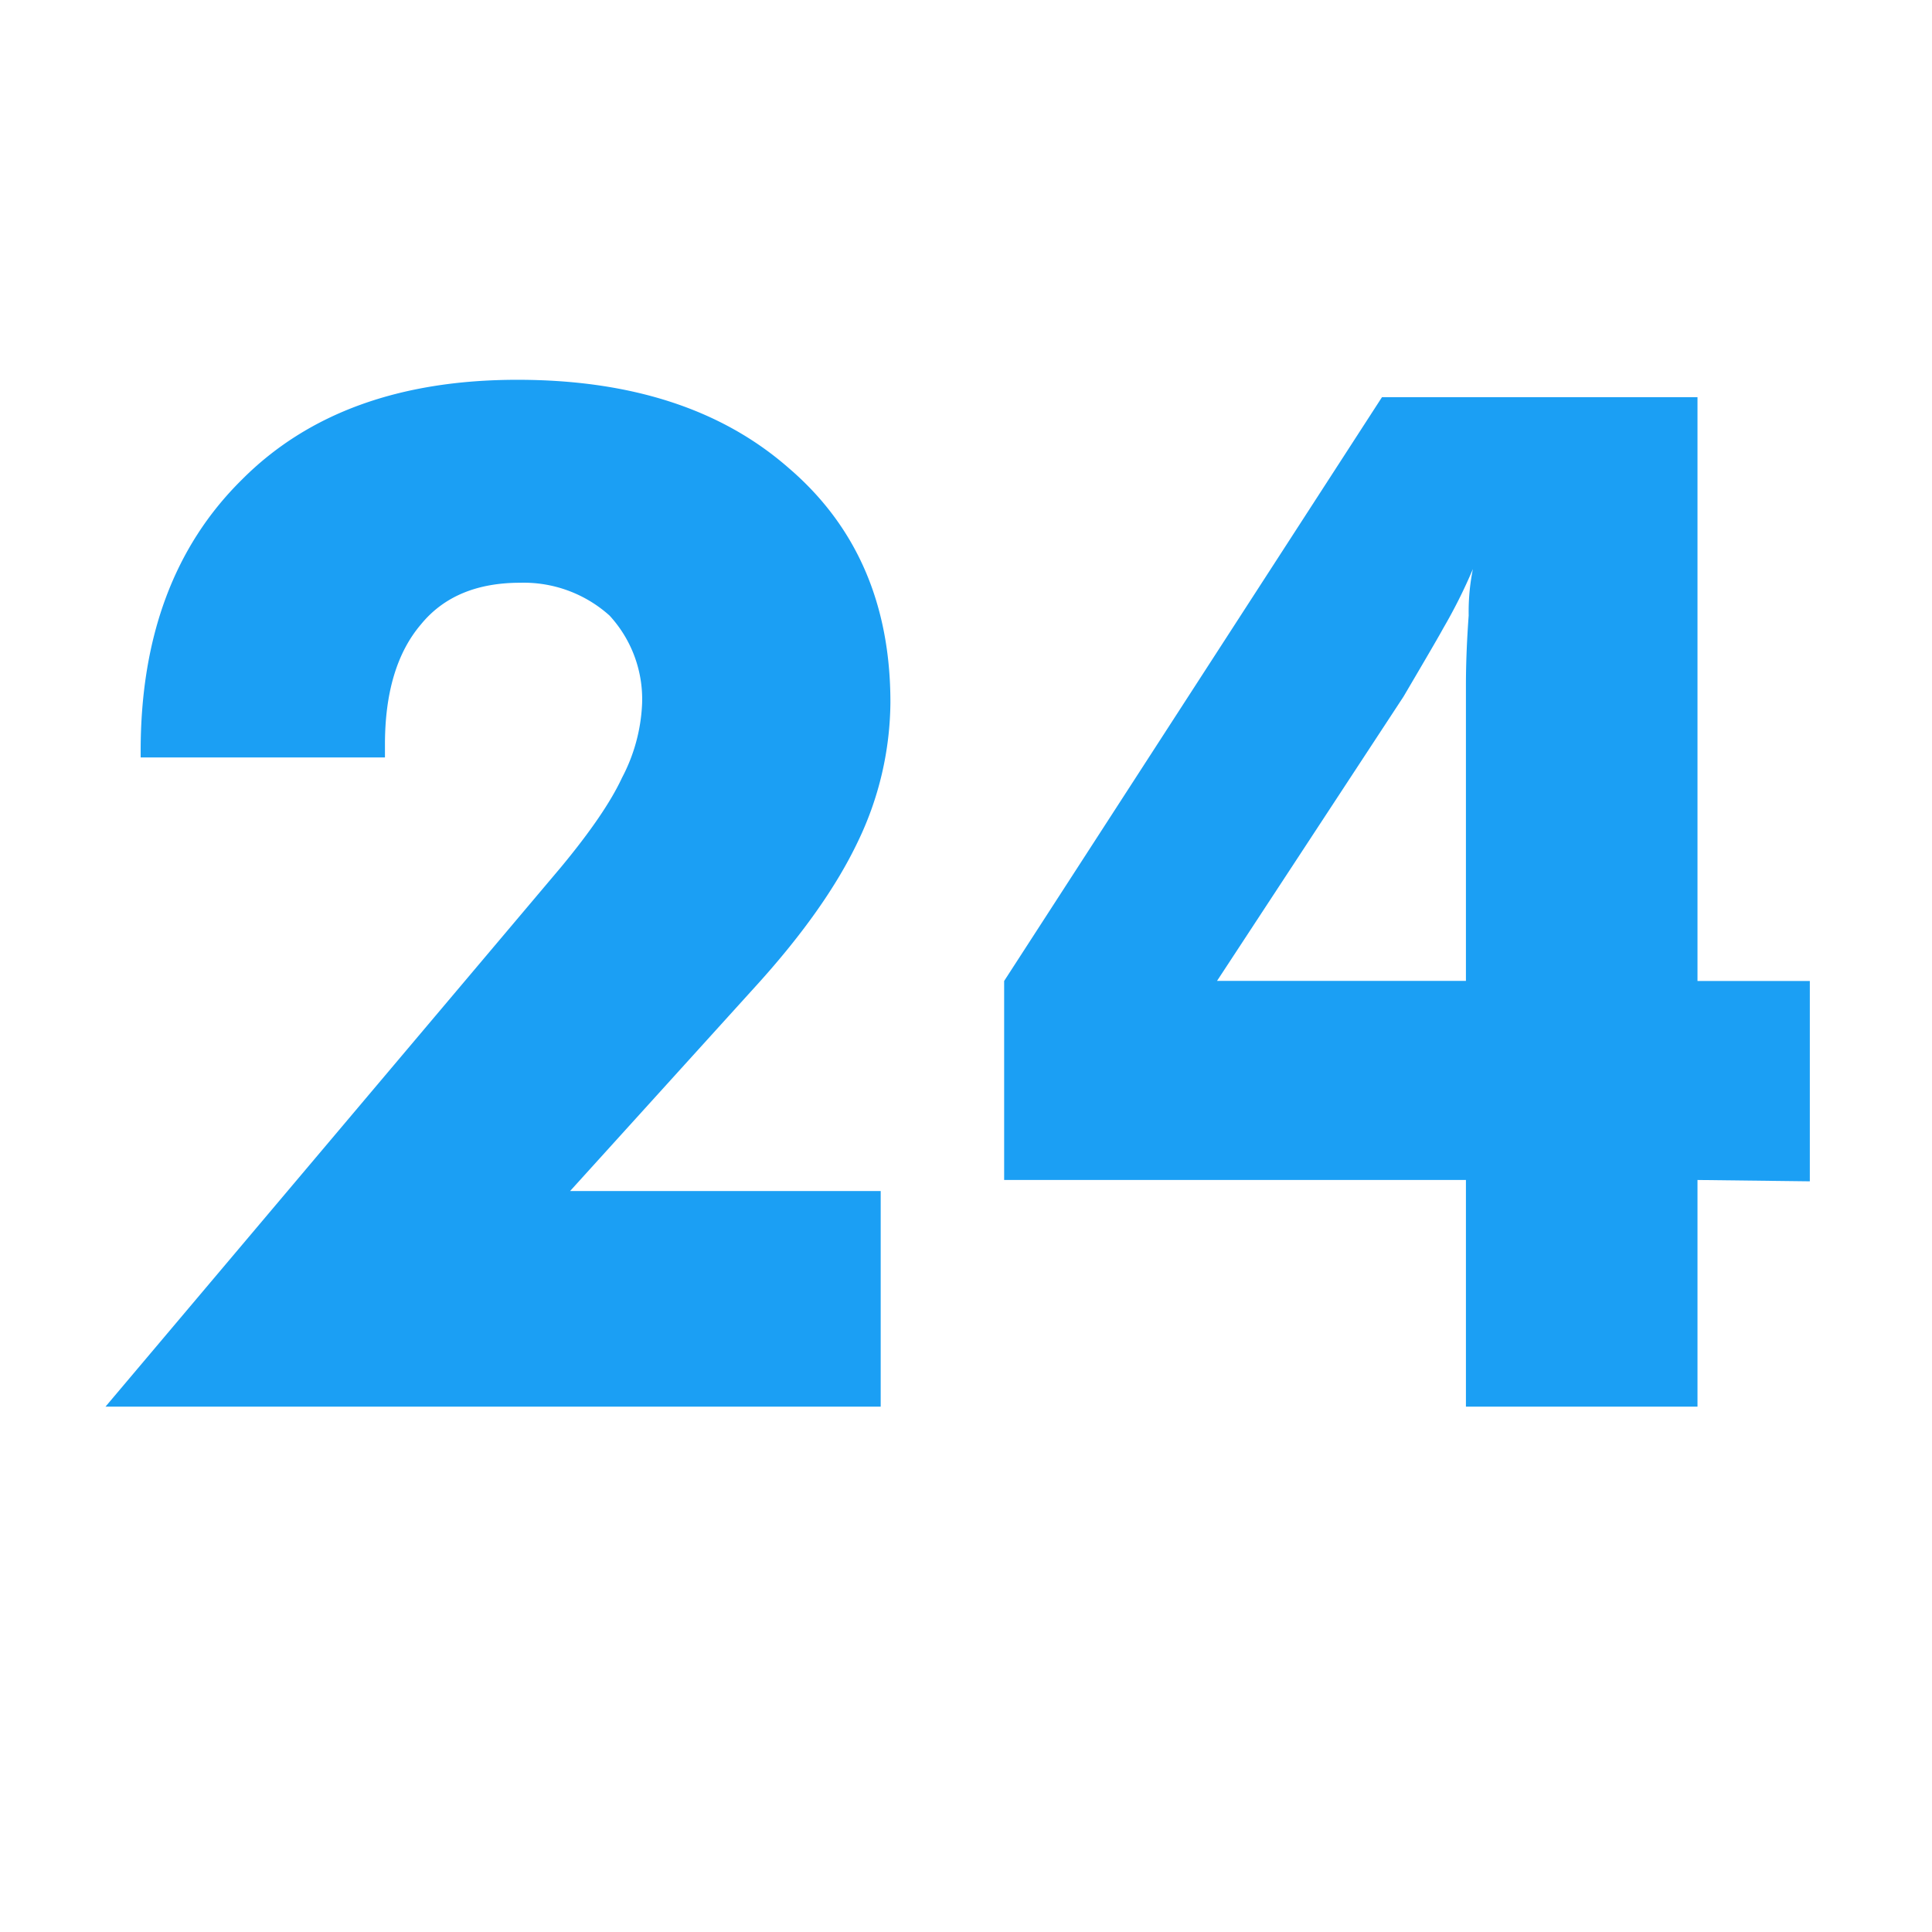 <svg id="Layer_1" data-name="Layer 1" xmlns="http://www.w3.org/2000/svg" viewBox="0 0 288.43 288.43"><defs><style>.cls-1{fill:#1b9ff4;}</style></defs><path class="cls-1" d="M131.48,210H15.75l68-80.54q6.63-8,9.11-13.35a26,26,0,0,0,3-11.08A18.43,18.43,0,0,0,91,91.9,19.16,19.16,0,0,0,77.65,87q-9.72,0-14.8,6.21-5.39,6.32-5.38,18v1.87H21v-1q0-25.56,15.11-40.47Q50.94,56.7,77.24,56.7q25.47,0,40.48,13.15,15.21,13,15.21,35a48.53,48.53,0,0,1-4.86,20.8q-4.87,10.24-15.63,22L85.11,177.81h46.37Z"/><path class="cls-1" d="M218.85,210V176.16H149.91V146.45l56.41-87.16h47.1v87.16h16.77v29.91l-16.77-.2V210Zm0-63.56v-44.1c0-3.24.14-6.73.41-10.45a32.22,32.22,0,0,1,.63-6.94,77.7,77.7,0,0,1-4.46,8.9q-.72,1.35-5.9,10.15l-27.84,42.44Z"/></svg>